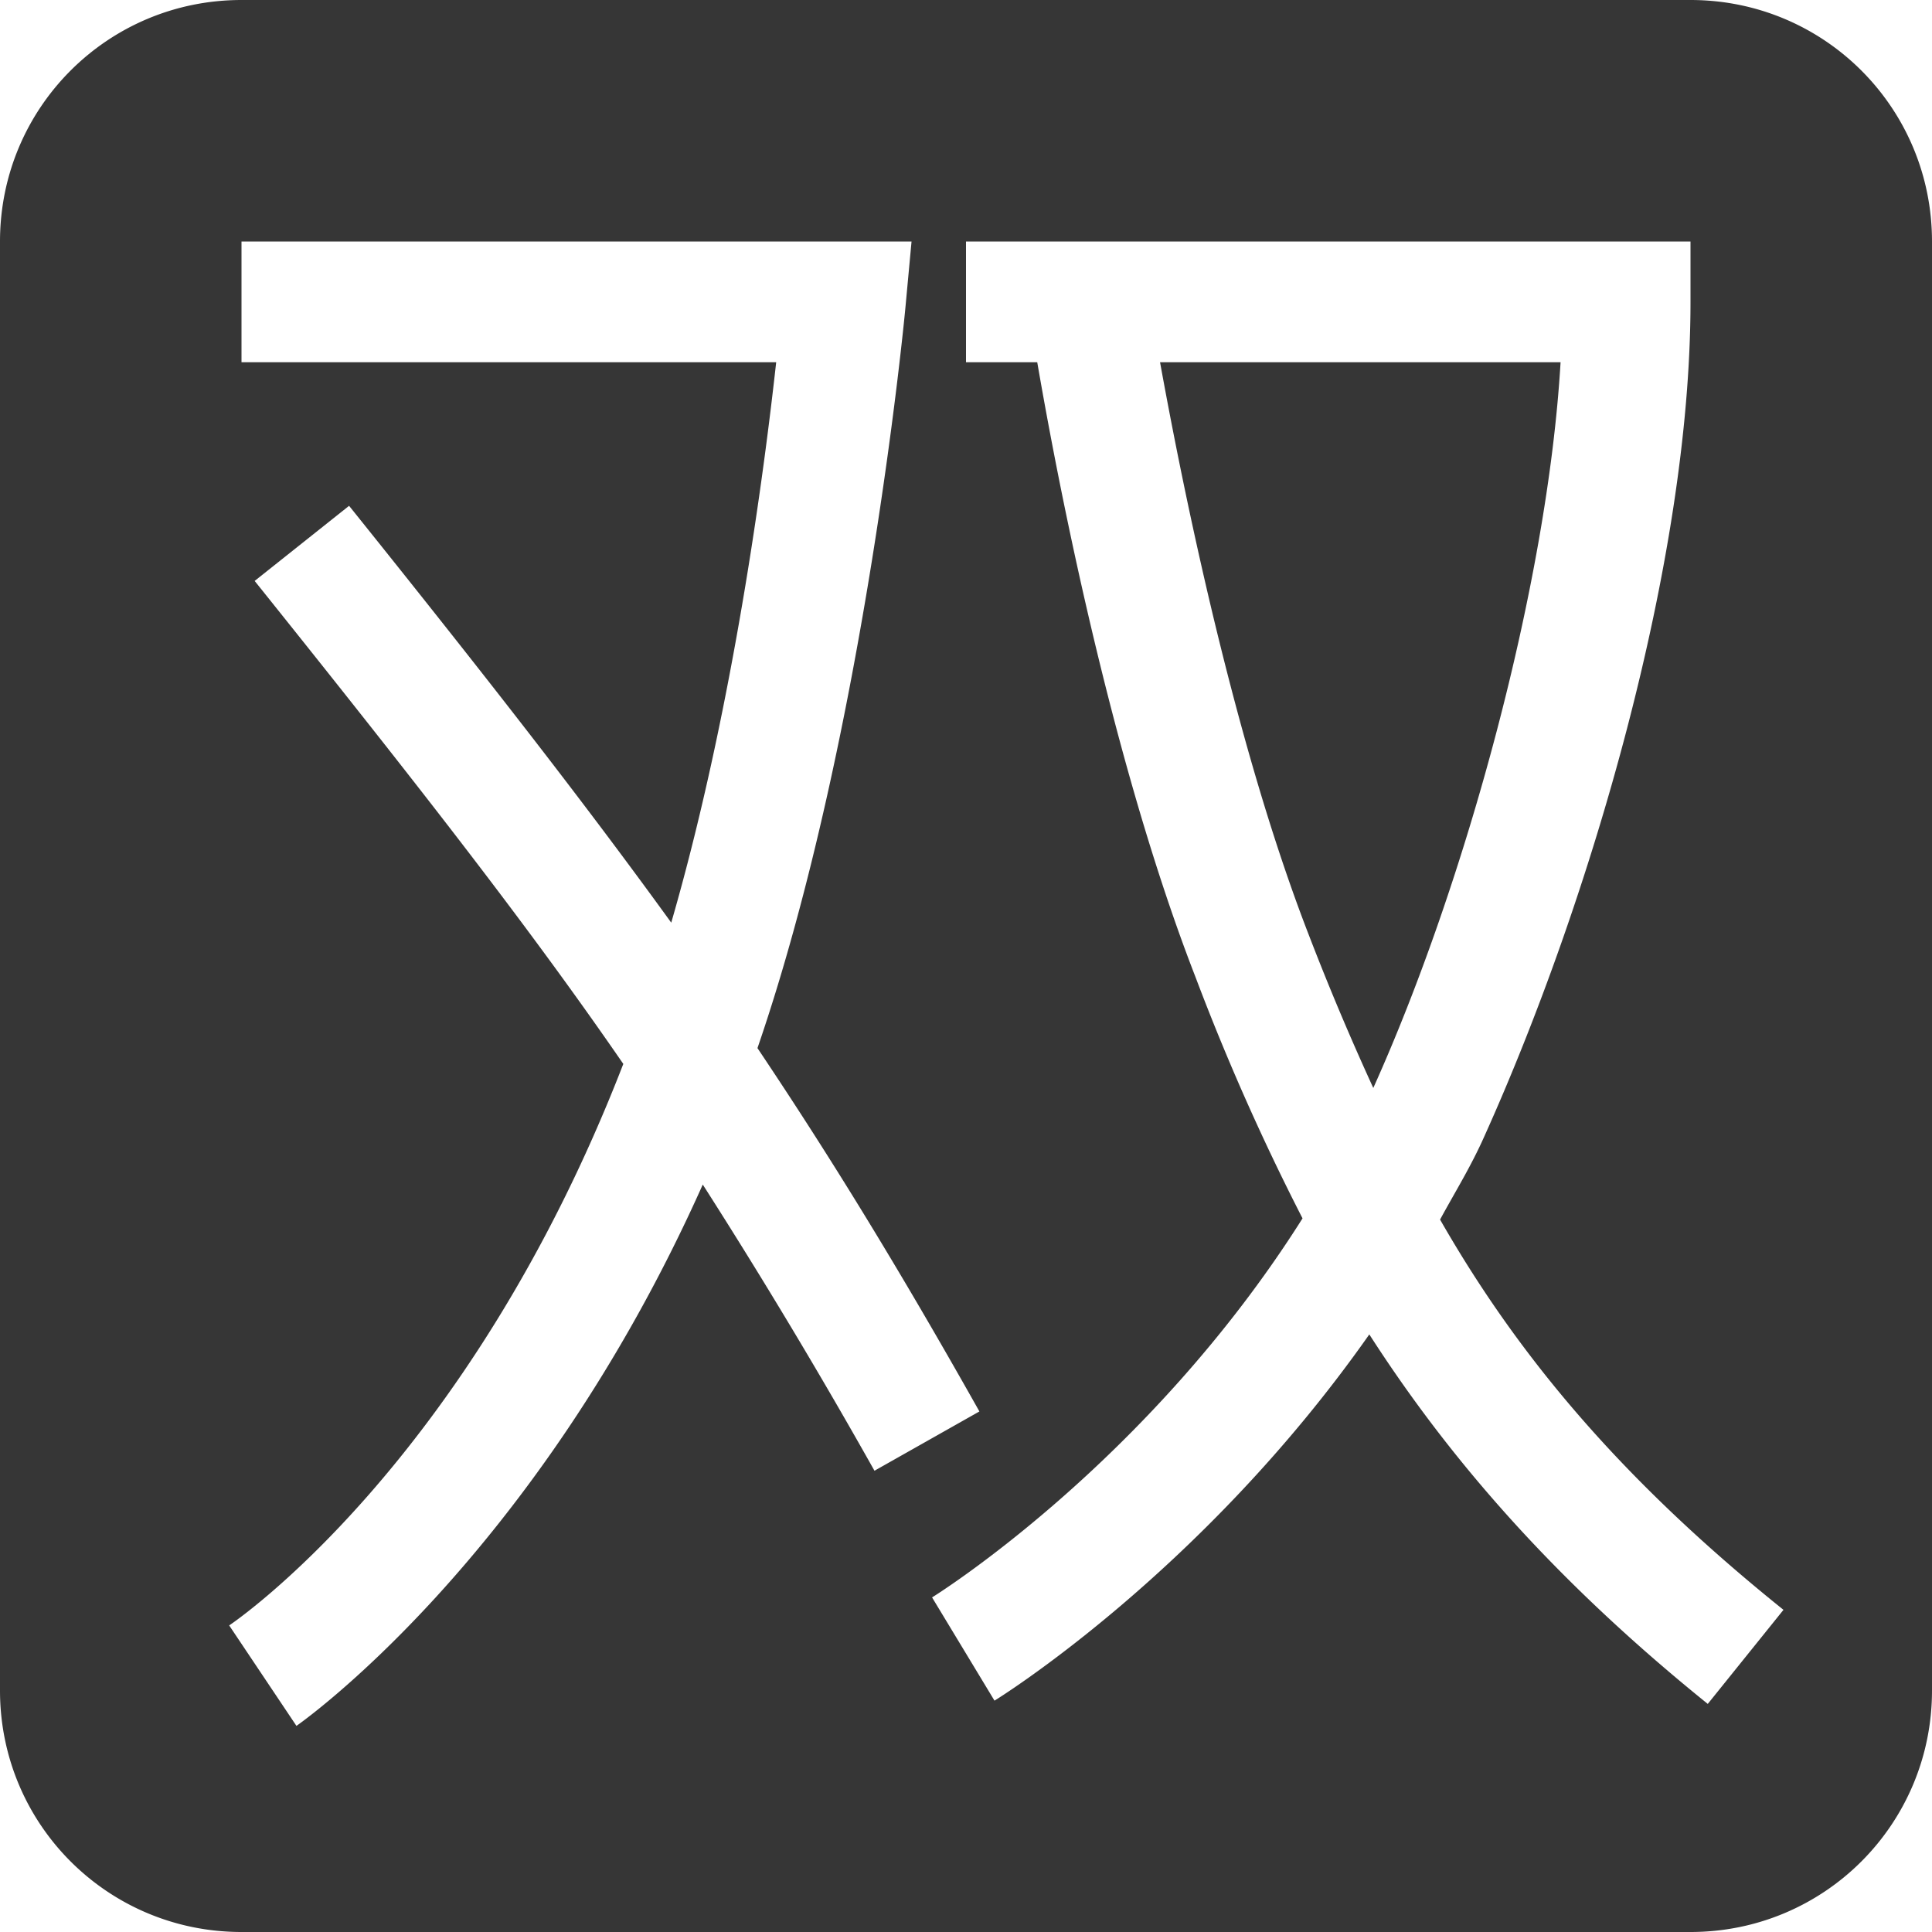 <svg xmlns="http://www.w3.org/2000/svg" width="16" height="16"><defs><style id="current-color-scheme" type="text/css"></style></defs><path d="M2 0C.892 0 0 .892 0 2v12c0 1.108.892 2 2 2h12c1.108 0 2-.892 2-2V2c0-1.108-.892-2-2-2H2zm0 2h5.549l-.051.55S7.17 6.07 6.273 8.68c.583.87 1.14 1.769 1.838 3.009l-.869.491A48.609 48.609 0 0 0 5.82 9.81c-1.394 3.121-3.365 4.483-3.365 4.483l-.557-.832s1.971-1.31 3.264-4.65c-.765-1.11-1.635-2.23-3.053-4l.782-.622c1.18 1.47 1.973 2.492 2.668 3.452.55-1.9.798-4.001.869-4.641H2V2zm6 0h6v.5c0 2.15-.833 4.97-1.707 6.91-.111.25-.242.46-.367.69.624 1.09 1.46 2.12 2.844 3.232l-.627.779c-1.282-1.034-2.147-2.04-2.803-3.06-1.393 1.984-3.104 3.033-3.104 3.033l-.517-.855s1.78-1.099 3.068-3.139a19.4 19.4 0 0 1-.887-2C9.142 6.14 8.692 3.59 8.59 3H8V2zm1.607 1c.14.77.569 3.03 1.227 4.73.173.45.351.87.539 1.28.757-1.68 1.442-4.16 1.551-6.01H9.607z" fill="currentColor" color="#363636"/></svg>